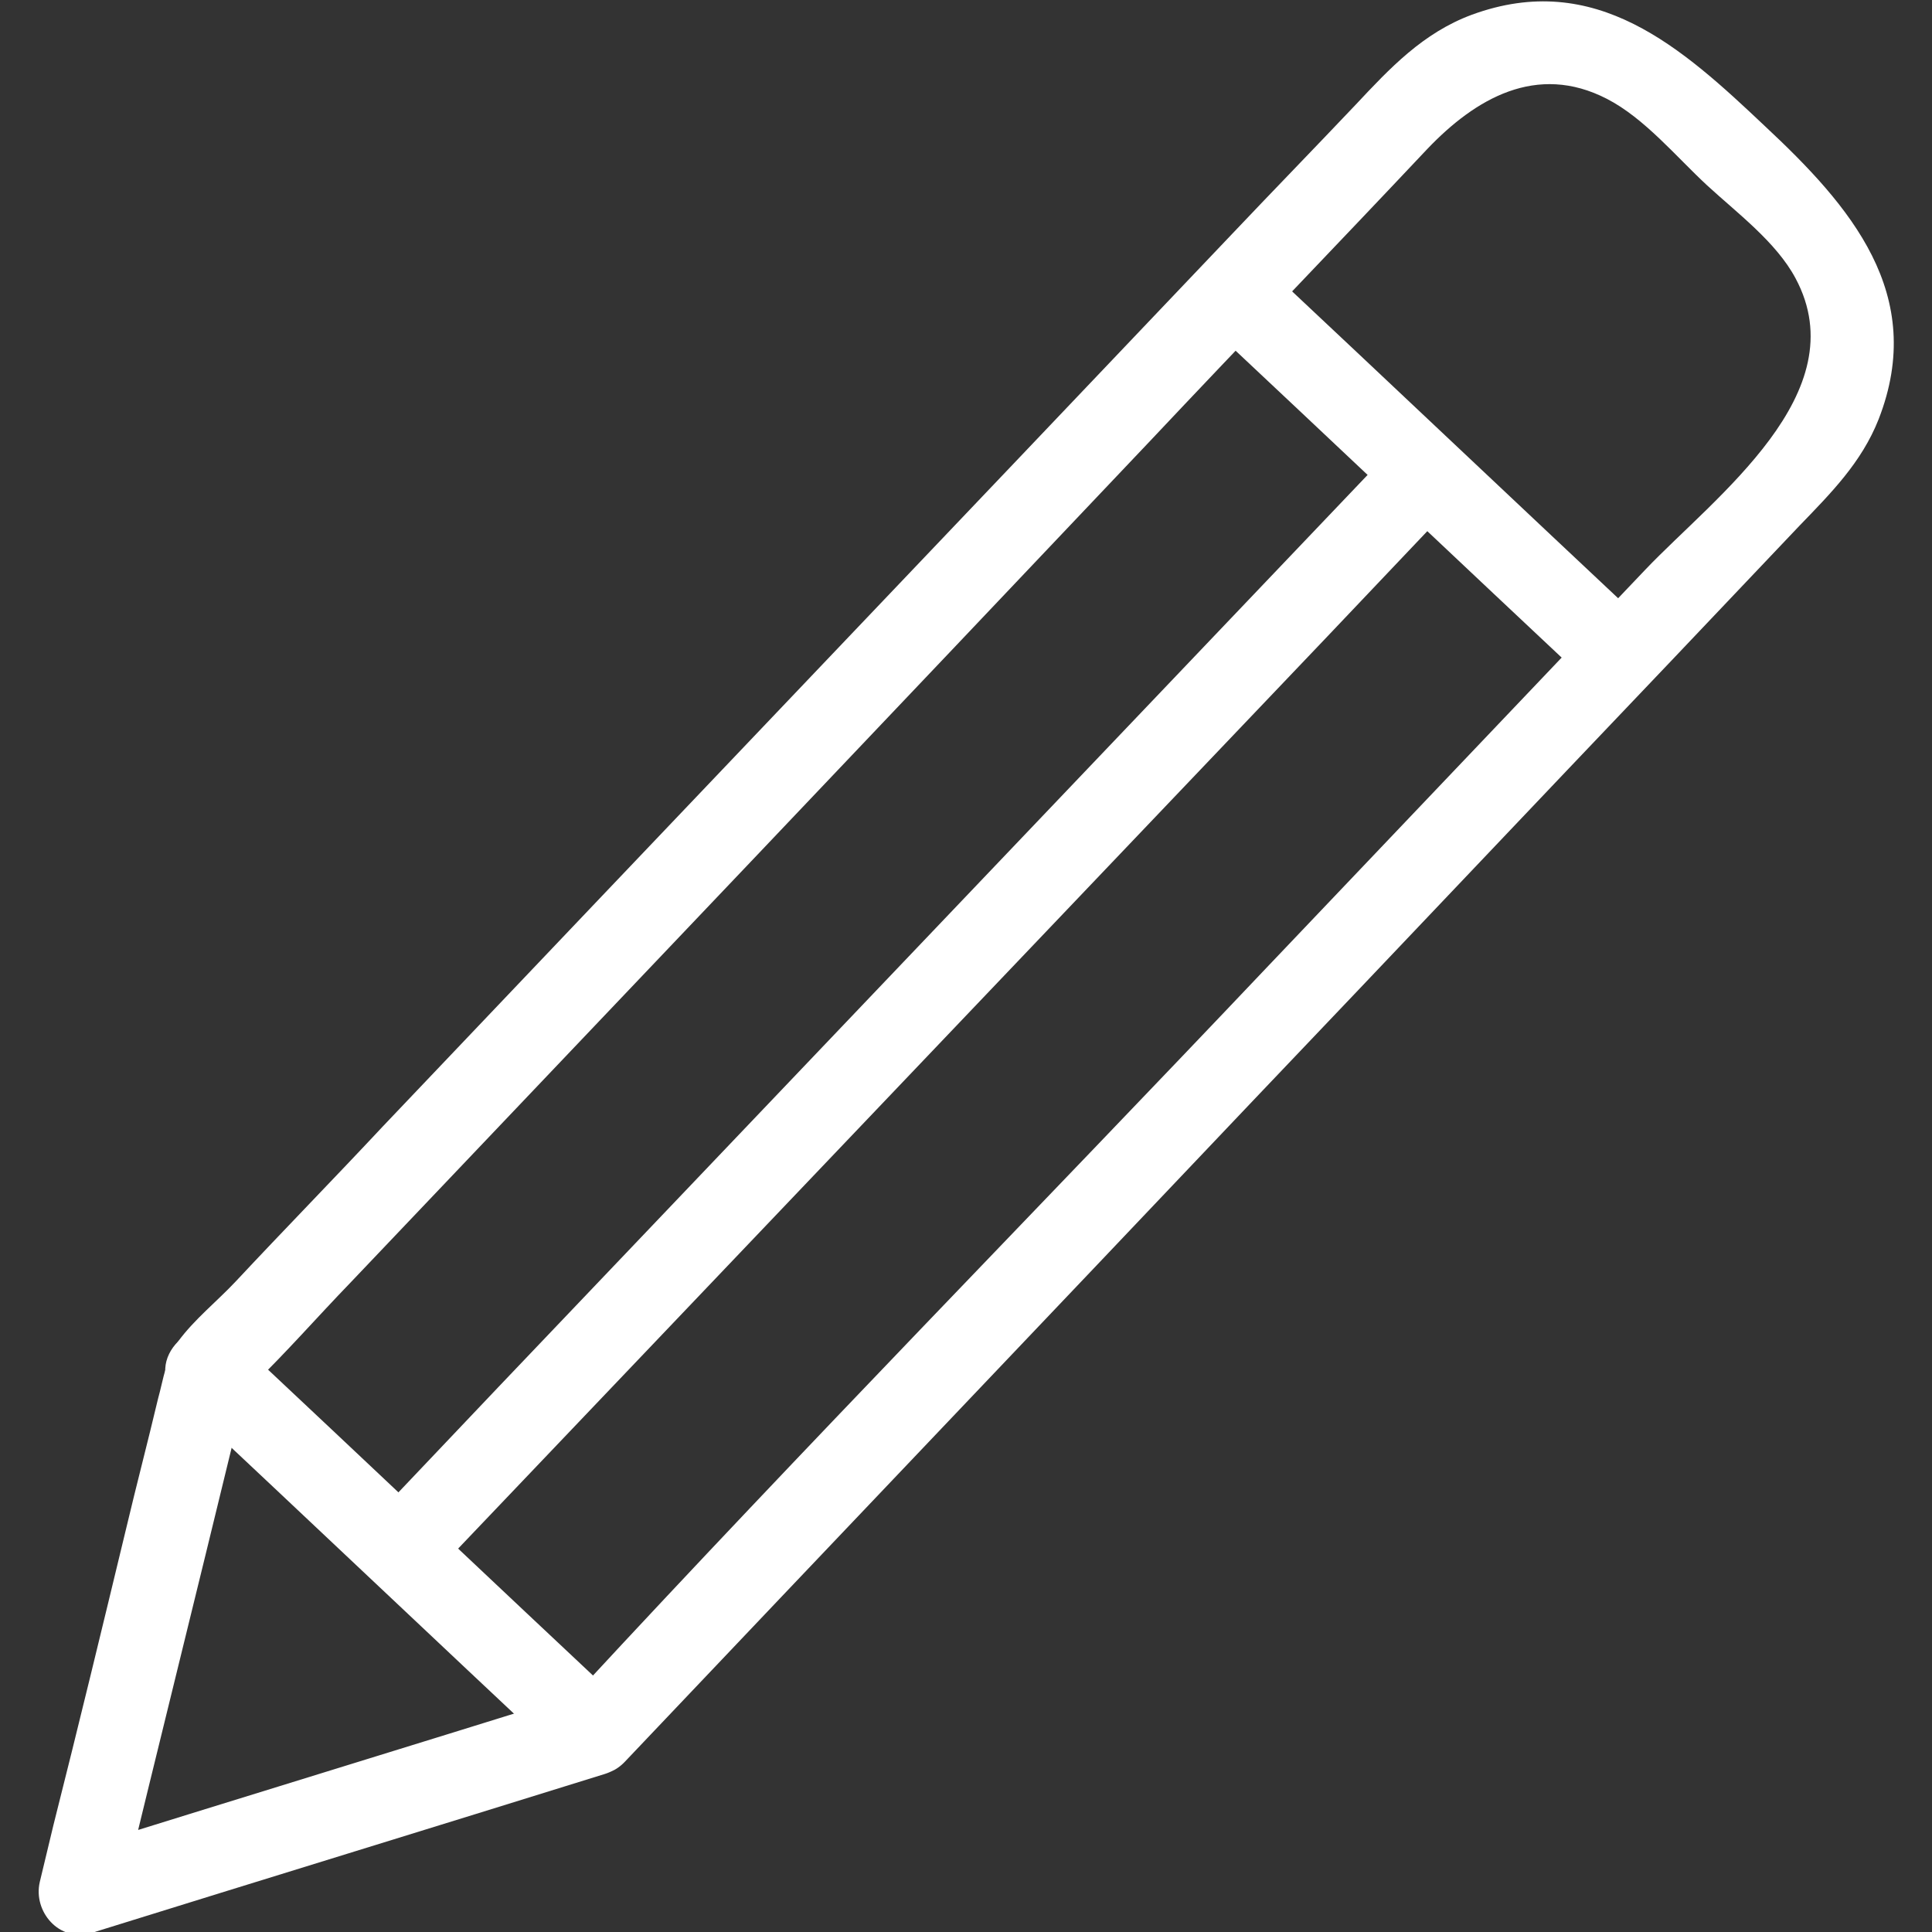 <?xml version="1.0" encoding="UTF-8"?>
<svg id="Layer_1" xmlns="http://www.w3.org/2000/svg" viewBox="0 0 17 17">
  <rect x="0" y="0" width="17" height="17" fill="#333333" stroke="none"/>
  <defs>
    <style>
      .cls-1 {
        fill: #fff;
      }
    </style>
  </defs>
  <path class="cls-1" d="M5.13,14.89c-1.51.47-3.01.93-4.52,1.4.15.15.3.3.45.45.33-1.36.67-2.73,1-4.09.03-.11.06-.22.08-.33,0-.04.08-.28,0-.08-.07.16.02,0,.08-.05.3-.29.57-.6.86-.9,2.35-2.47,4.7-4.94,7.04-7.41.81-.86,1.63-1.71,2.44-2.57.42-.44.96-.76,1.58-.44.33.17.61.51.88.76.26.24.61.5.78.82.54,1.01-.71,1.92-1.32,2.56l-3.34,3.51c-2.01,2.12-4.06,4.21-6.04,6.35-.04.04-.08.08-.11.12-.32.34.19.85.51.51,1.84-1.94,3.69-3.88,5.53-5.82,1.23-1.29,2.45-2.58,3.68-3.87.37-.39.75-.79,1.12-1.18.28-.29.55-.56.7-.94.43-1.1-.25-1.88-1-2.58-.73-.69-1.49-1.38-2.58-.98-.43.16-.72.47-1.02.79-.36.38-.73.76-1.09,1.14-2.49,2.62-4.98,5.23-7.47,7.85-.43.46-.87.91-1.3,1.37-.16.17-.36.33-.5.52-.11.15-.13.33-.18.51-.09.38-.19.76-.28,1.14-.21.87-.42,1.74-.64,2.61-.04.17-.08.33-.12.5-.06.26.17.53.45.45,1.51-.47,3.01-.93,4.52-1.4.45-.14.26-.84-.19-.7Z"/>
  <path class="cls-1" d="M10.6,2.83c1.13,1.06,2.26,2.13,3.39,3.19.34.32.86-.19.51-.51-1.13-1.06-2.26-2.13-3.39-3.19-.34-.32-.86.19-.51.51h0Z"/>
  <path class="cls-1" d="M1.57,12.3c1.13,1.06,2.26,2.13,3.39,3.19.34.32.86-.19.51-.51-1.13-1.06-2.26-2.13-3.39-3.19-.34-.32-.86.19-.51.51h0Z"/>
  <path class="cls-1" d="M12.29,3.91c-2.63,2.76-5.27,5.53-7.9,8.29-.37.39-.75.79-1.12,1.18-.32.34.19.85.51.51,2.63-2.76,5.27-5.53,7.9-8.29.37-.39.75-.79,1.12-1.18.32-.34-.19-.85-.51-.51h0Z"/>
</svg>
